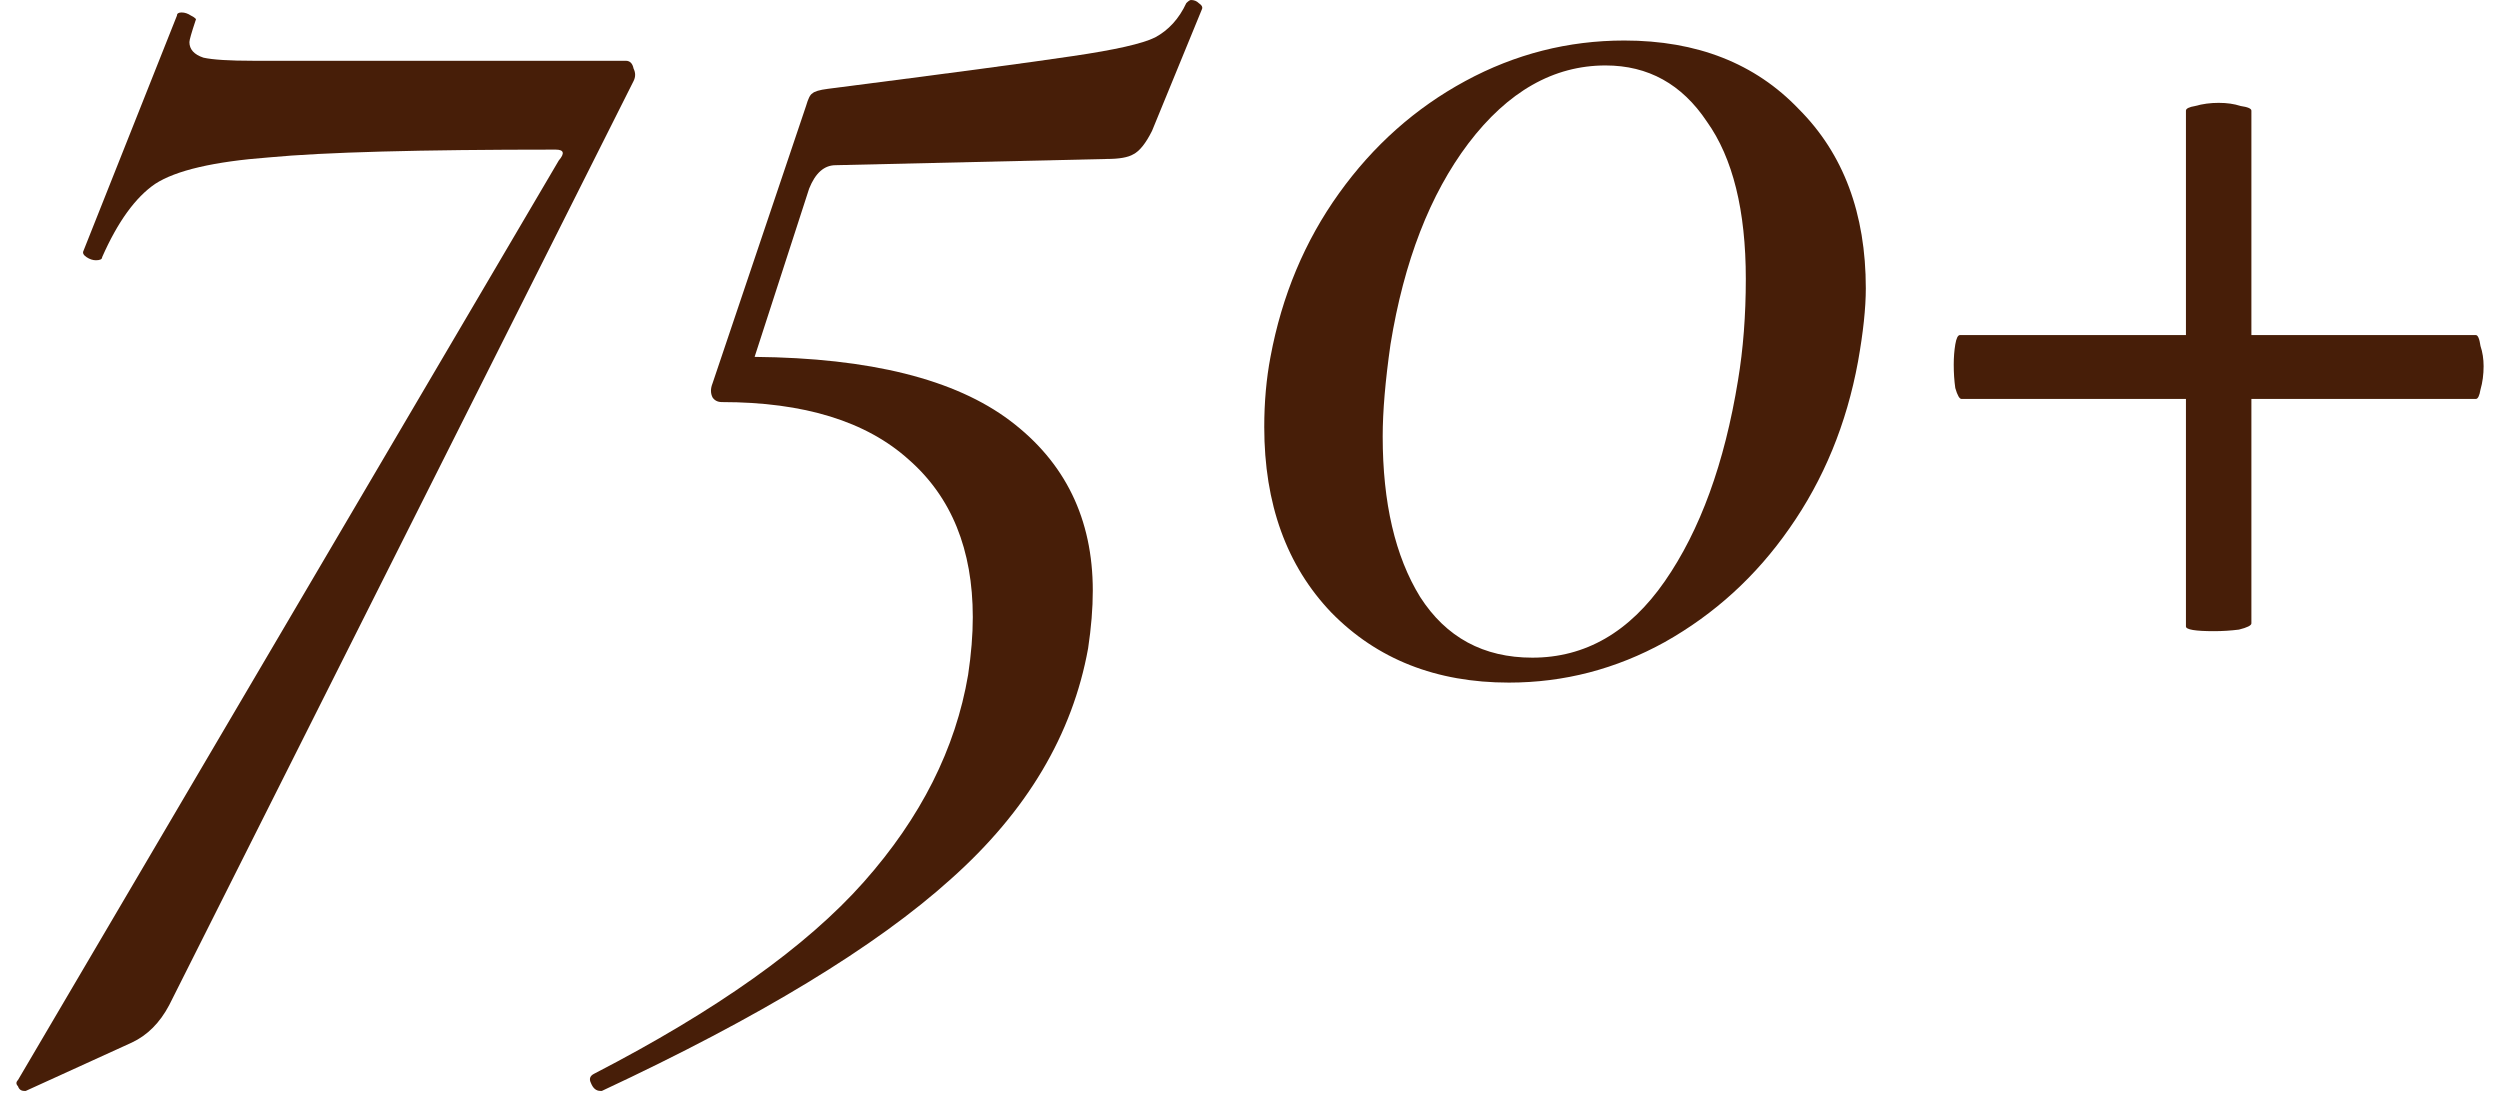 <?xml version="1.0" encoding="UTF-8"?> <svg xmlns="http://www.w3.org/2000/svg" width="77" height="34" viewBox="0 0 77 34" fill="none"> <path d="M0.746 33.6C0.65 33.6 0.586 33.552 0.554 33.456C0.49 33.392 0.49 33.328 0.554 33.264L17.21 4.944C17.402 4.72 17.37 4.608 17.114 4.608C12.922 4.608 9.978 4.688 8.282 4.848C6.586 4.976 5.418 5.248 4.778 5.664C4.17 6.08 3.626 6.832 3.146 7.92C3.146 7.984 3.082 8.016 2.954 8.016C2.858 8.016 2.762 7.984 2.666 7.92C2.57 7.856 2.538 7.792 2.57 7.728L5.45 0.48C5.45 0.416 5.498 0.384 5.594 0.384C5.69 0.384 5.786 0.416 5.882 0.48C6.01 0.544 6.058 0.592 6.026 0.624C5.898 1.008 5.834 1.232 5.834 1.296C5.834 1.52 5.978 1.68 6.266 1.776C6.554 1.84 7.066 1.872 7.802 1.872H19.274C19.402 1.872 19.482 1.952 19.514 2.112C19.578 2.24 19.578 2.368 19.514 2.496L5.21 30.96C4.922 31.504 4.538 31.888 4.058 32.112L0.794 33.6H0.746Z" fill="#471E08"></path> <path d="M36.538 0.096C36.602 0.032 36.65 0 36.682 0C36.778 0 36.858 0.032 36.922 0.096C37.018 0.16 37.05 0.224 37.018 0.288L35.482 4.032C35.29 4.416 35.098 4.656 34.906 4.752C34.746 4.848 34.474 4.896 34.09 4.896L25.738 5.088C25.386 5.088 25.114 5.328 24.922 5.808L23.242 10.992C26.794 11.024 29.418 11.68 31.114 12.96C32.81 14.24 33.658 15.984 33.658 18.192C33.658 18.736 33.61 19.328 33.514 19.968C33.034 22.624 31.626 24.992 29.29 27.072C26.986 29.152 23.402 31.328 18.538 33.6H18.49C18.362 33.6 18.266 33.52 18.202 33.36C18.138 33.232 18.17 33.136 18.298 33.072C22.074 31.12 24.842 29.152 26.602 27.168C28.362 25.184 29.434 23.056 29.818 20.784C29.914 20.144 29.962 19.552 29.962 19.008C29.962 16.928 29.306 15.312 27.994 14.16C26.682 12.976 24.762 12.384 22.234 12.384C22.106 12.384 22.01 12.336 21.946 12.24C21.882 12.112 21.882 11.968 21.946 11.808L24.826 3.264C24.89 3.04 24.954 2.912 25.018 2.88C25.082 2.816 25.242 2.768 25.498 2.736C29.242 2.256 31.754 1.92 33.034 1.728C34.346 1.536 35.194 1.344 35.578 1.152C35.994 0.928 36.314 0.576 36.538 0.096Z" fill="#471E08"></path> <path d="M46.475 21.024C44.235 21.024 42.411 20.304 41.003 18.864C39.627 17.424 38.939 15.52 38.939 13.152C38.939 12.384 39.003 11.664 39.131 10.992C39.483 9.104 40.187 7.424 41.243 5.952C42.299 4.48 43.595 3.328 45.131 2.496C46.667 1.664 48.299 1.248 50.027 1.248C52.267 1.248 54.059 1.952 55.403 3.36C56.779 4.736 57.467 6.576 57.467 8.88C57.467 9.488 57.387 10.24 57.227 11.136C56.875 13.056 56.171 14.768 55.115 16.272C54.091 17.744 52.811 18.912 51.275 19.776C49.771 20.608 48.171 21.024 46.475 21.024ZM47.195 20.256C48.827 20.256 50.187 19.472 51.275 17.904C52.363 16.336 53.115 14.272 53.531 11.712C53.691 10.752 53.771 9.712 53.771 8.592C53.771 6.48 53.371 4.864 52.571 3.744C51.803 2.592 50.763 2.016 49.451 2.016C47.851 2.016 46.443 2.816 45.227 4.416C44.043 5.984 43.243 8.048 42.827 10.608C42.667 11.728 42.587 12.672 42.587 13.44C42.587 15.488 42.971 17.136 43.739 18.384C44.539 19.632 45.691 20.256 47.195 20.256Z" fill="#471E08"></path> <path d="M76.255 10.32C76.319 10.32 76.367 10.432 76.399 10.656C76.463 10.848 76.495 11.056 76.495 11.28C76.495 11.536 76.463 11.776 76.399 12C76.367 12.192 76.319 12.288 76.255 12.288H69.343V19.2C69.343 19.264 69.215 19.328 68.959 19.392C68.703 19.424 68.447 19.44 68.191 19.44C67.615 19.44 67.327 19.392 67.327 19.296V12.288H60.415C60.351 12.288 60.287 12.176 60.223 11.952C60.191 11.728 60.175 11.488 60.175 11.232C60.175 11.008 60.191 10.8 60.223 10.608C60.255 10.416 60.303 10.32 60.367 10.32H67.327V3.408C67.327 3.344 67.423 3.296 67.615 3.264C67.839 3.2 68.079 3.168 68.335 3.168C68.591 3.168 68.815 3.2 69.007 3.264C69.231 3.296 69.343 3.344 69.343 3.408V10.32H76.255Z" fill="#471E08"></path> </svg> 
